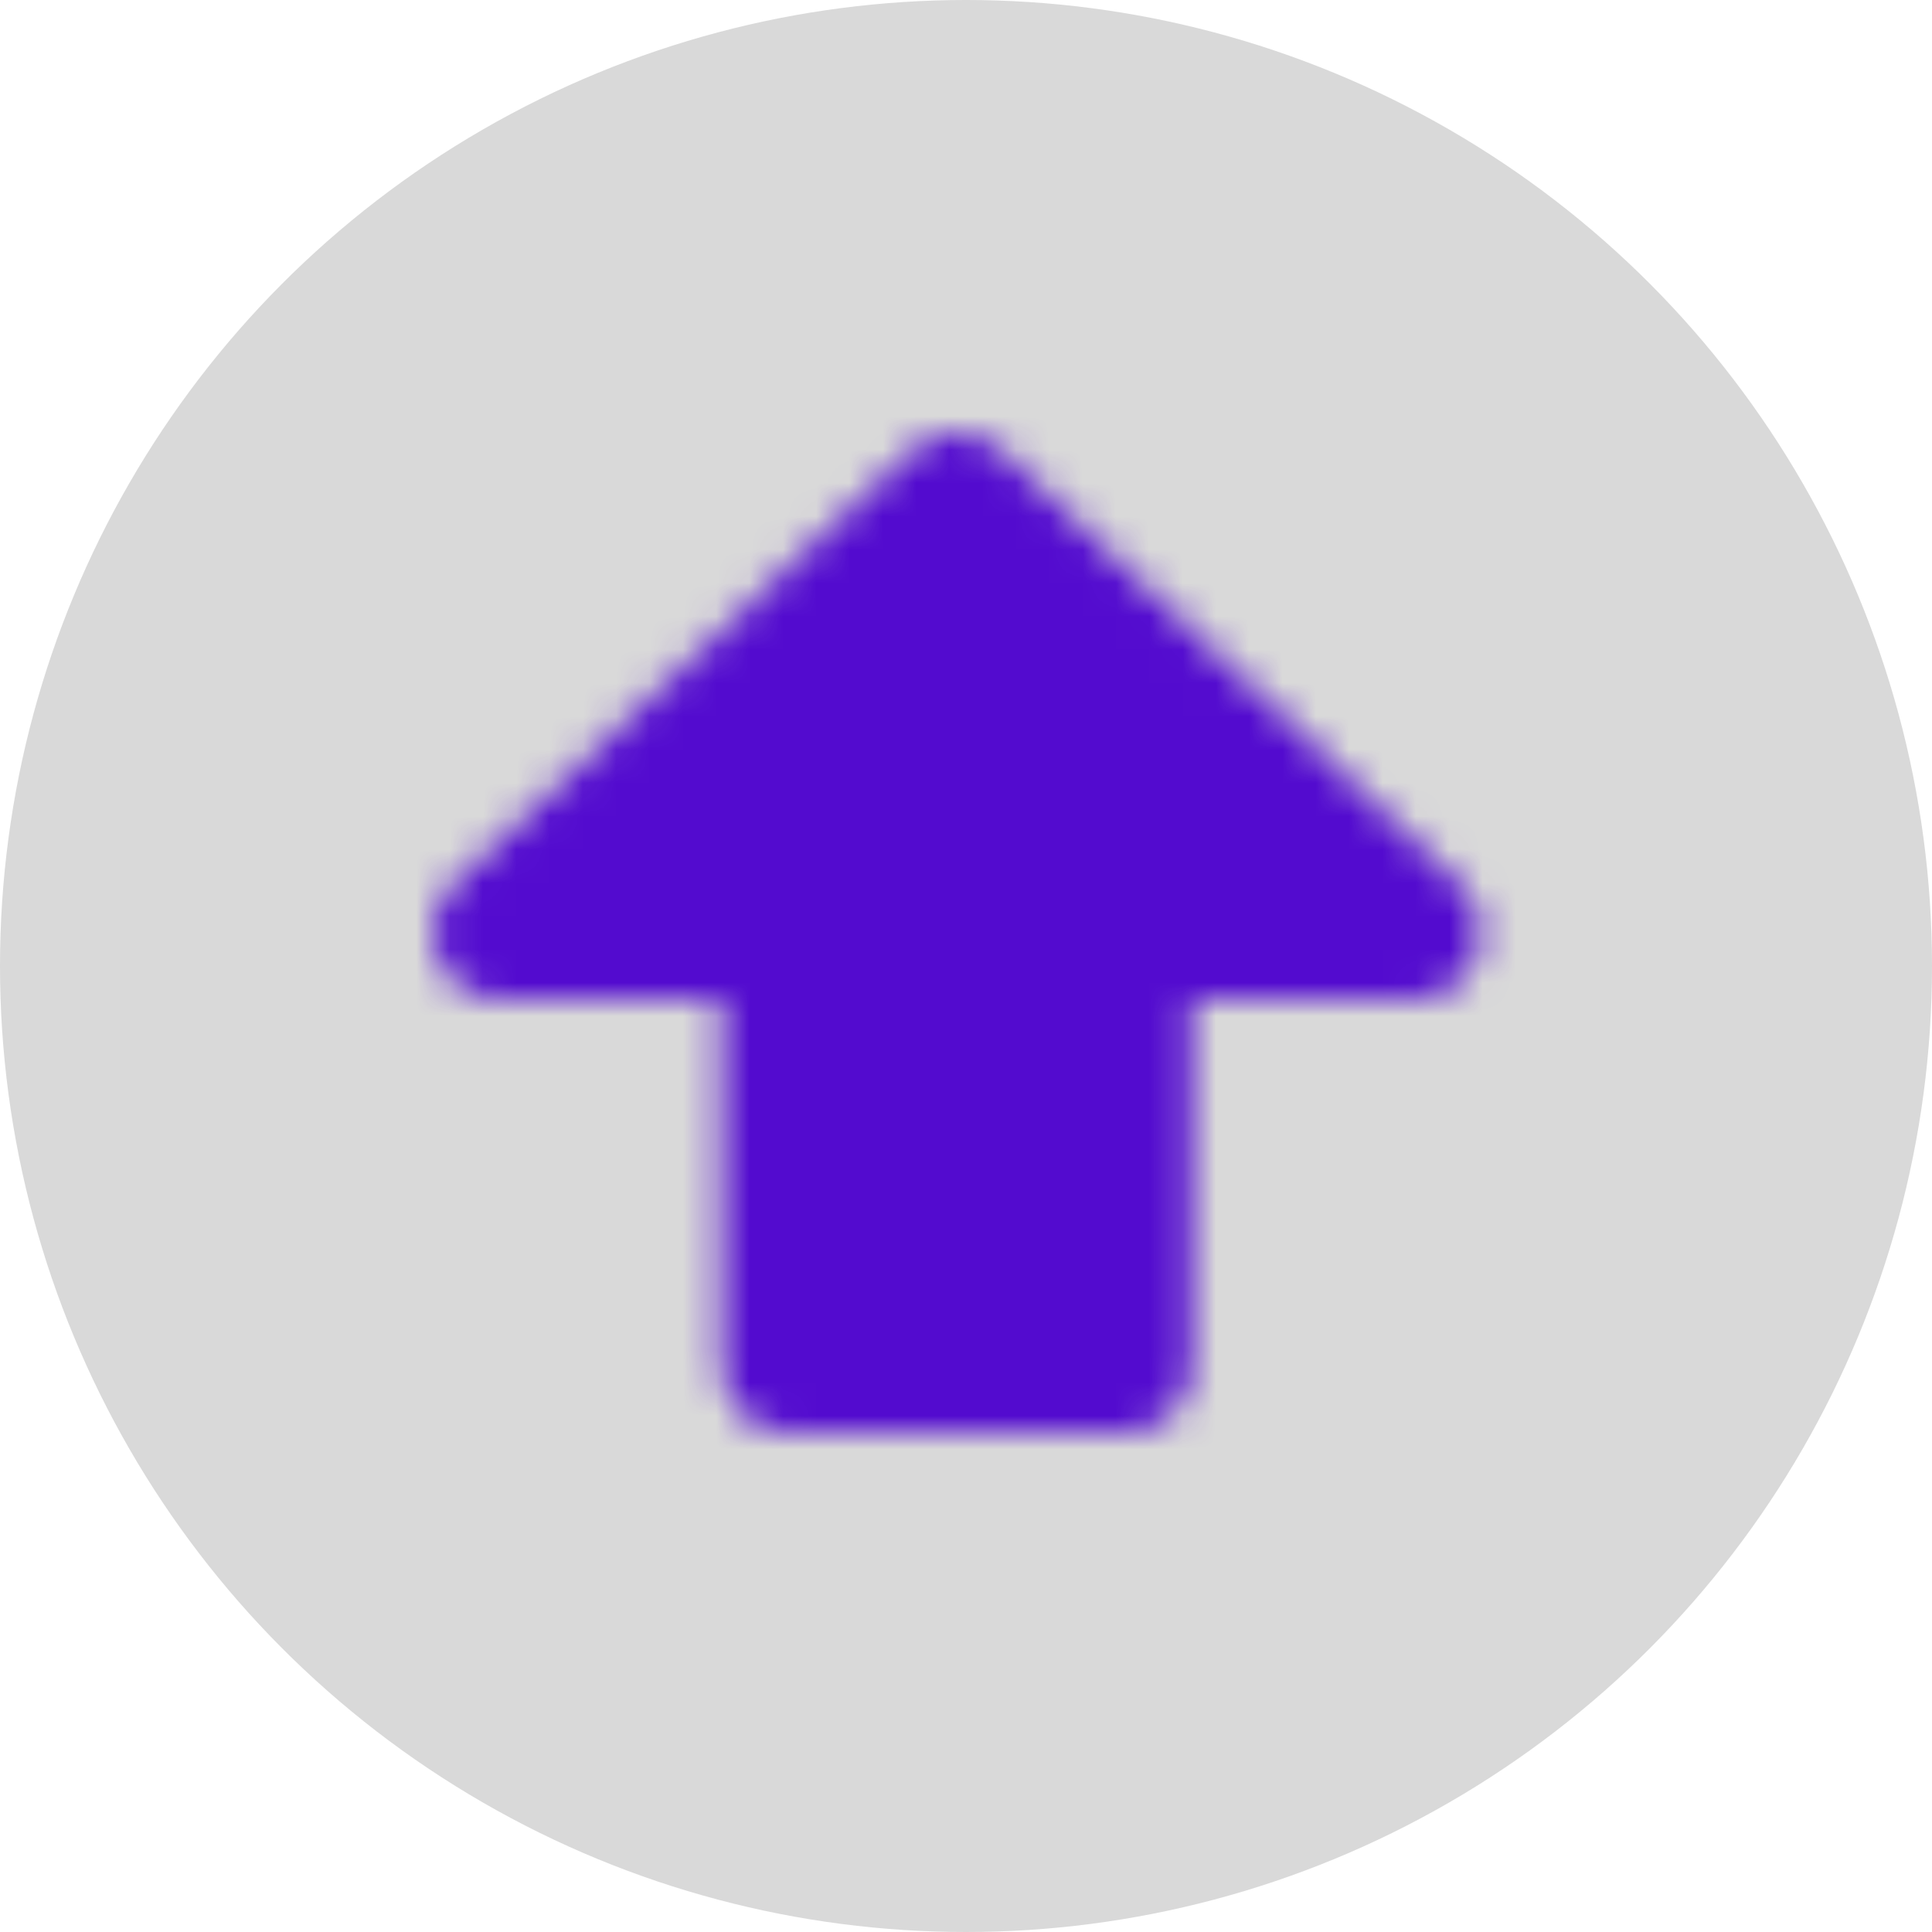 <?xml version="1.0" encoding="UTF-8"?> <svg xmlns="http://www.w3.org/2000/svg" width="58" height="58" viewBox="0 0 58 58" fill="none"> <circle cx="29" cy="29" r="29" fill="#D9D9D9"></circle> <mask id="mask0_325_161" style="mask-type:luminance" maskUnits="userSpaceOnUse" x="13" y="13" width="32" height="30"> <path d="M15 28L28.722 15L42.444 28H33.778V41H23.667V28H15Z" fill="white" stroke="white" stroke-width="4" stroke-linecap="round" stroke-linejoin="round"></path> </mask> <g mask="url(#mask0_325_161)"> <path d="M11.389 10.667H46.055V45.334H11.389V10.667Z" fill="#530BCF"></path> </g> </svg> 